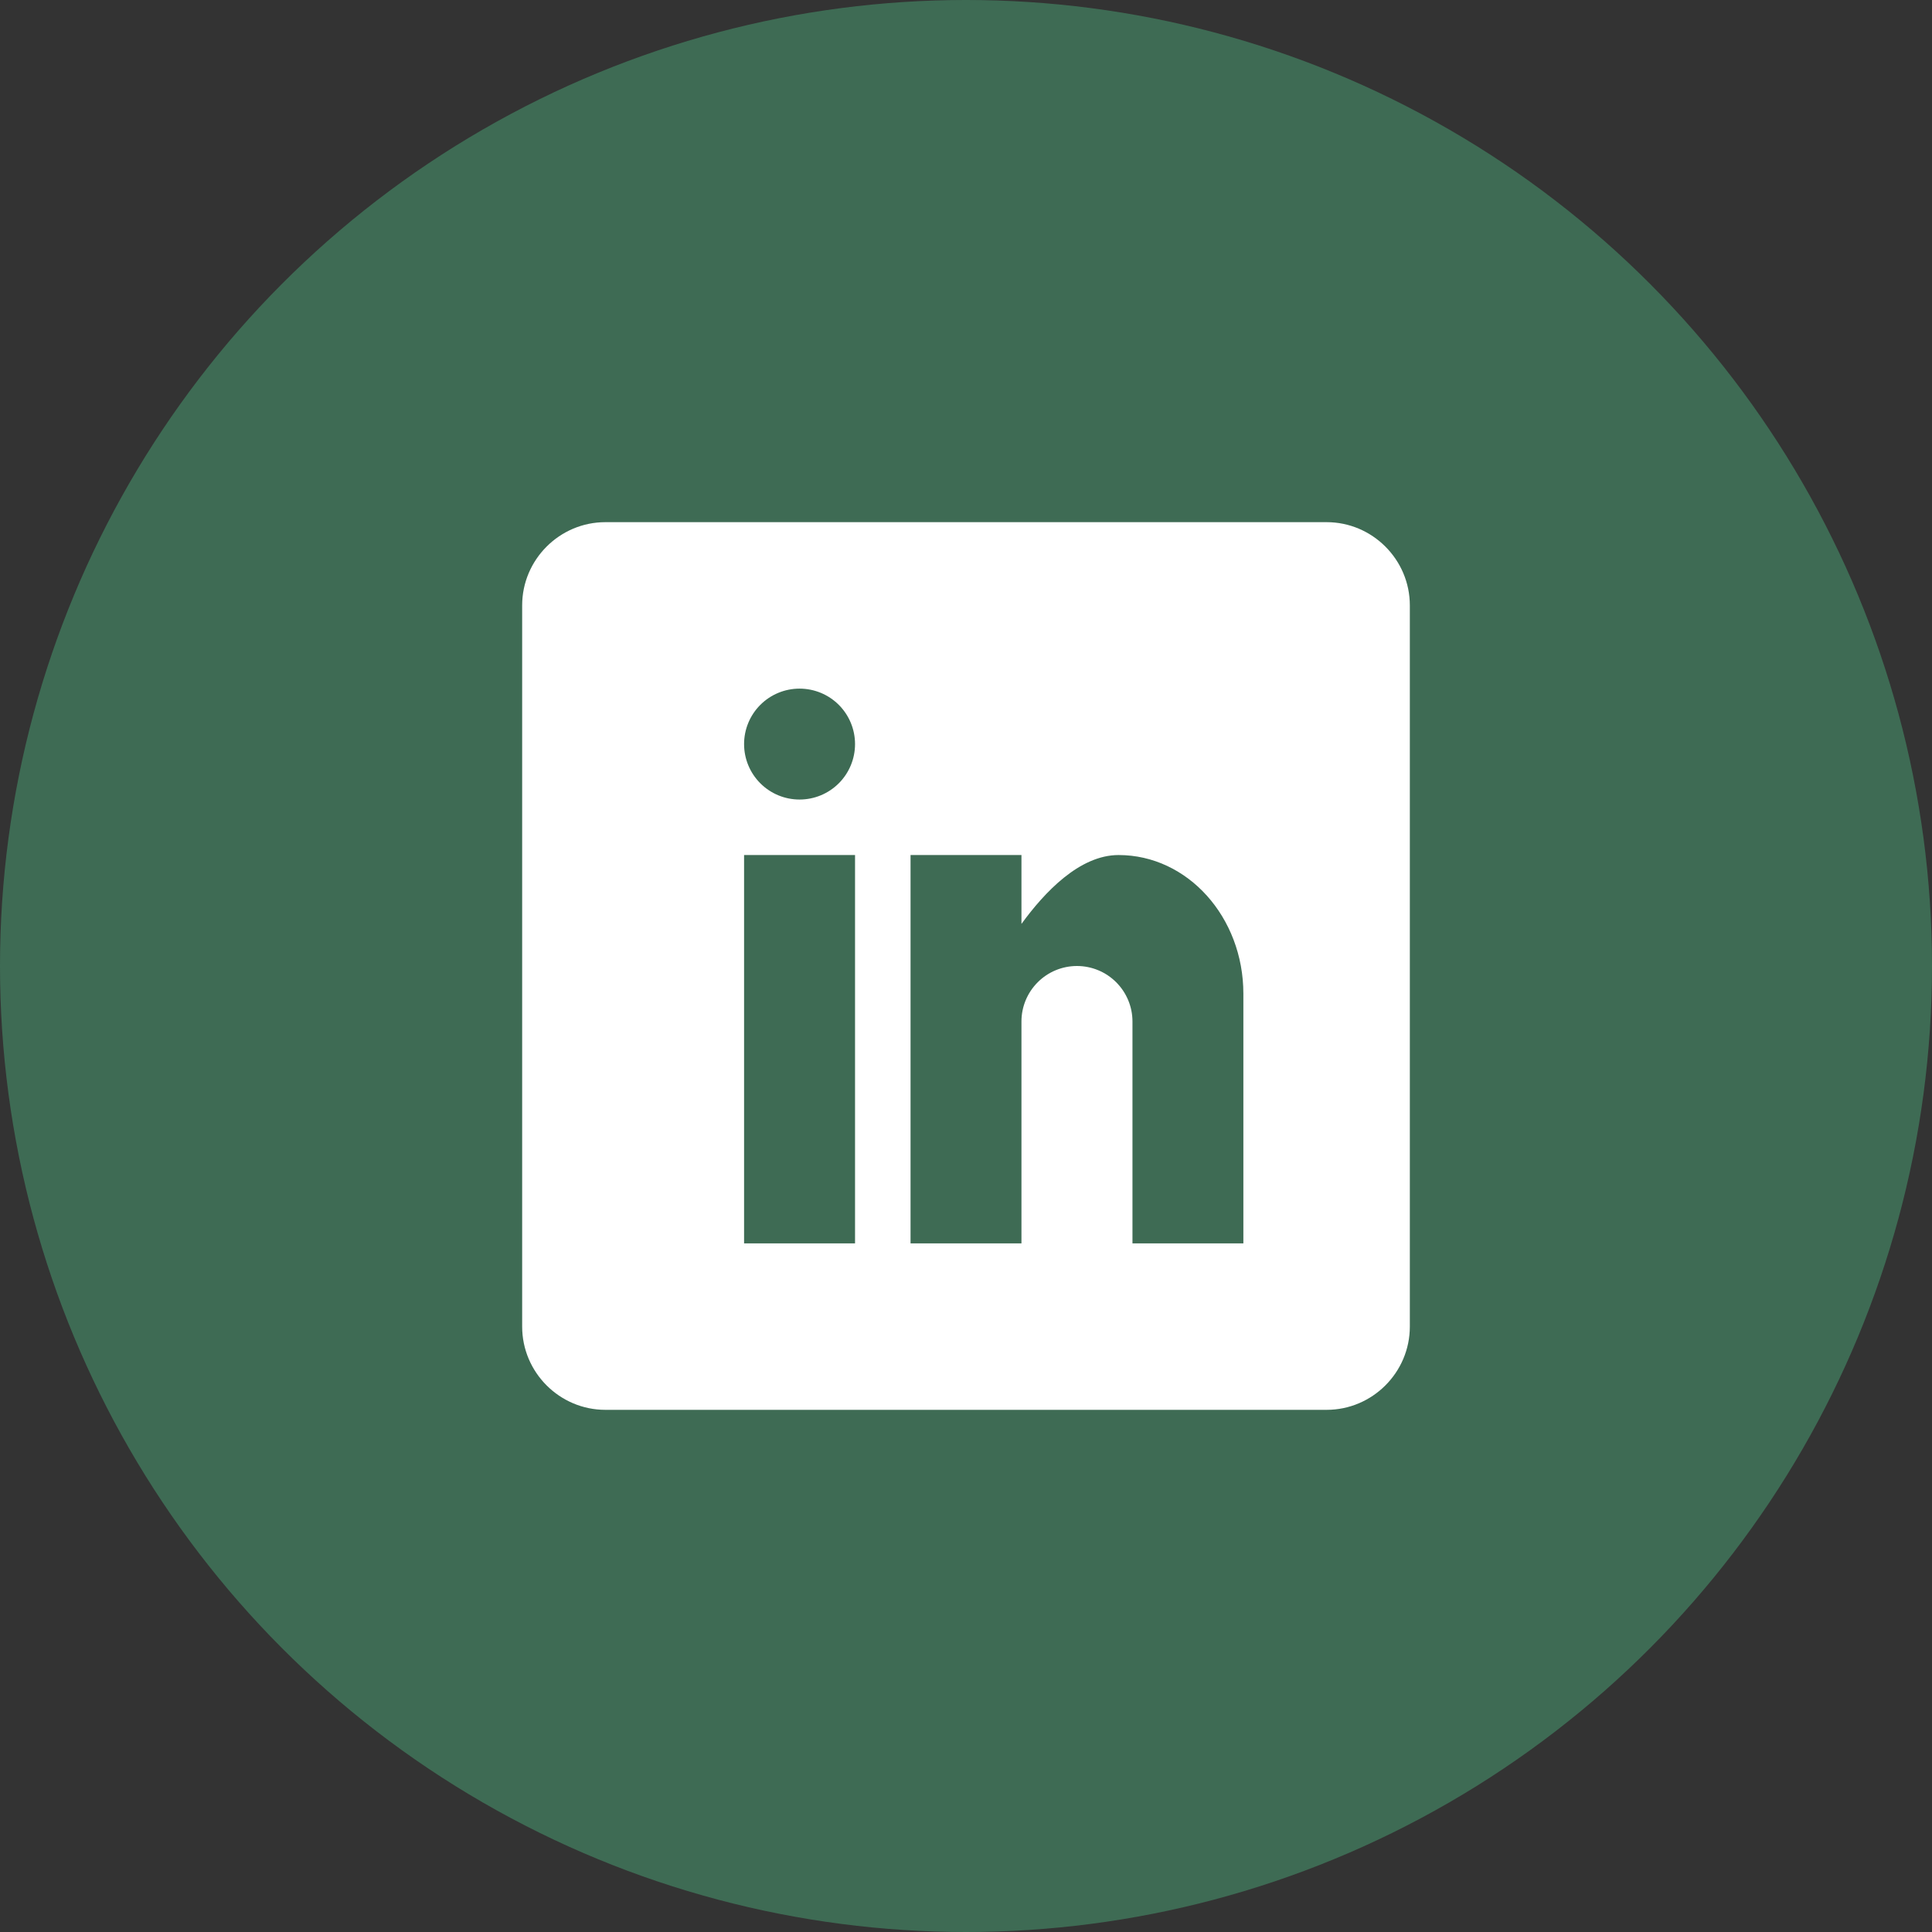 <?xml version="1.0" encoding="UTF-8"?> <svg xmlns="http://www.w3.org/2000/svg" width="37" height="37" viewBox="0 0 37 37" fill="none"><rect x="0" y="0" width="37" height="37" fill="#333333" stroke="none"/><circle cx="18.5" cy="18.5" r="18.5" fill="#3E6B54"></circle><g clip-path="url(#clip0_220_21)"><path d="M25.406 10H11.594C10.717 10 10 10.717 10 11.594V25.406C10 26.283 10.717 27 11.594 27H25.406C26.283 27 27 26.283 27 25.406V11.594C27 10.717 26.283 10 25.406 10ZM16.375 23.812H14.25V16.375H16.375V23.812ZM15.312 15.312C15.031 15.312 14.761 15.201 14.561 15.001C14.362 14.802 14.25 14.532 14.25 14.25C14.25 13.968 14.362 13.698 14.561 13.499C14.761 13.299 15.031 13.188 15.312 13.188C15.594 13.188 15.864 13.299 16.064 13.499C16.263 13.698 16.375 13.968 16.375 14.25C16.375 14.532 16.263 14.802 16.064 15.001C15.864 15.201 15.594 15.312 15.312 15.312ZM23.812 23.812H21.688V19.562C21.688 19.281 21.576 19.011 21.376 18.811C21.177 18.612 20.907 18.5 20.625 18.5C20.343 18.5 20.073 18.612 19.874 18.811C19.674 19.011 19.562 19.281 19.562 19.562V23.812H17.438V16.375H19.562V17.694C20 17.092 20.672 16.375 21.422 16.375C22.744 16.375 23.812 17.564 23.812 19.031V23.812Z" fill="white"></path></g><defs><clipPath id="clip0_220_21"><rect width="17" height="17" fill="white" transform="translate(10 10)"></rect></clipPath></defs></svg> 